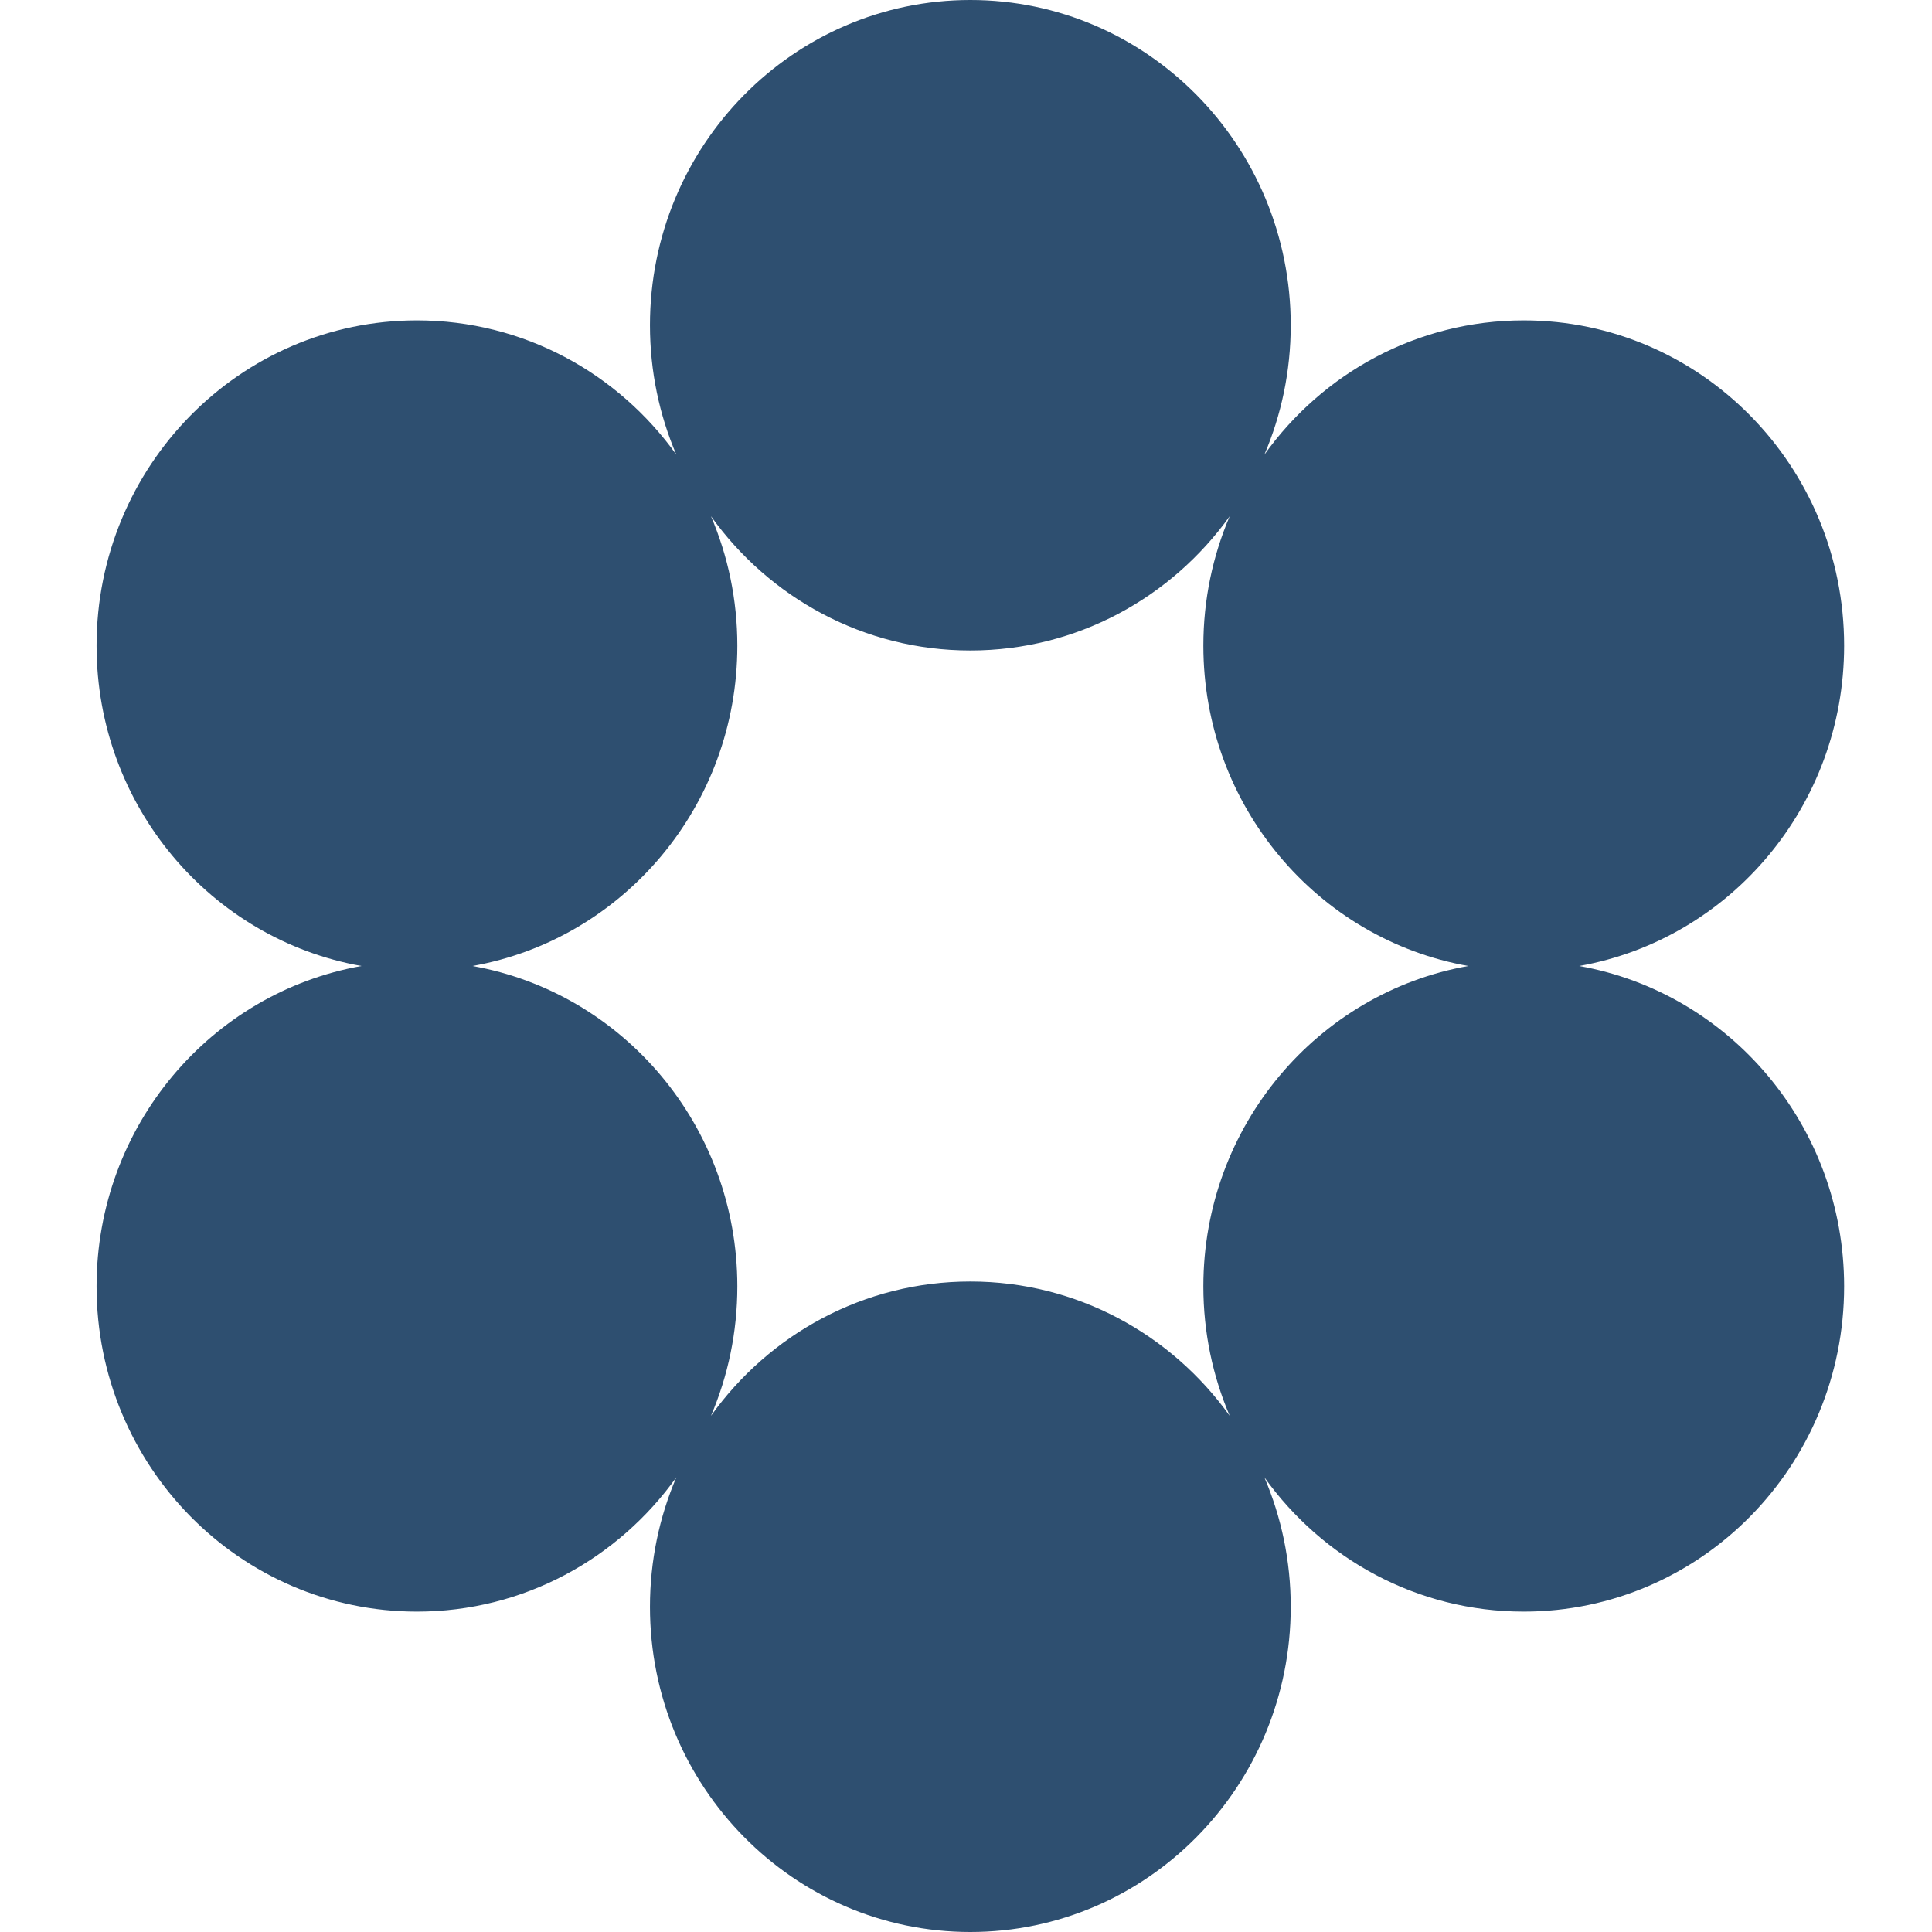 <svg width="48" height="48" viewBox="0 0 48 48" fill="none" xmlns="http://www.w3.org/2000/svg">
<path fill-rule="evenodd" clip-rule="evenodd" d="M31.413 11.296C31.834 10.311 32.068 9.223 32.068 8.08C32.068 3.618 28.504 0 24.108 0C19.712 0 16.148 3.618 16.148 8.08C16.148 9.223 16.382 10.311 16.803 11.296C15.357 9.274 13.009 7.96 10.359 7.96C5.963 7.96 2.399 11.578 2.399 16.04C2.399 20.026 5.242 23.338 8.981 24C5.242 24.662 2.399 27.974 2.399 31.96C2.399 36.422 5.963 40.04 10.359 40.04C13.009 40.04 15.357 38.726 16.803 36.704C16.382 37.689 16.148 38.777 16.148 39.92C16.148 44.382 19.712 48 24.108 48C28.504 48 32.068 44.382 32.068 39.92C32.068 38.777 31.834 37.689 31.413 36.704C32.859 38.726 35.207 40.04 37.857 40.04C42.253 40.04 45.817 36.422 45.817 31.96C45.817 27.974 42.974 24.662 39.234 24C42.974 23.338 45.817 20.026 45.817 16.04C45.817 11.578 42.253 7.96 37.857 7.96C35.207 7.96 32.859 9.274 31.413 11.296ZM30.552 35.176C30.131 34.19 29.897 33.103 29.897 31.96C29.897 27.974 32.739 24.662 36.479 24C32.739 23.338 29.897 20.026 29.897 16.04C29.897 14.897 30.131 13.81 30.552 12.825C29.105 14.846 26.758 16.161 24.108 16.161C21.458 16.161 19.11 14.846 17.664 12.825C18.085 13.81 18.319 14.897 18.319 16.04C18.319 20.026 15.476 23.338 11.737 24C15.476 24.662 18.319 27.974 18.319 31.96C18.319 33.103 18.085 34.19 17.664 35.176C19.11 33.154 21.458 31.839 24.108 31.839C26.758 31.839 29.105 33.154 30.552 35.176Z" fill="#2E4F70"/>
</svg>
